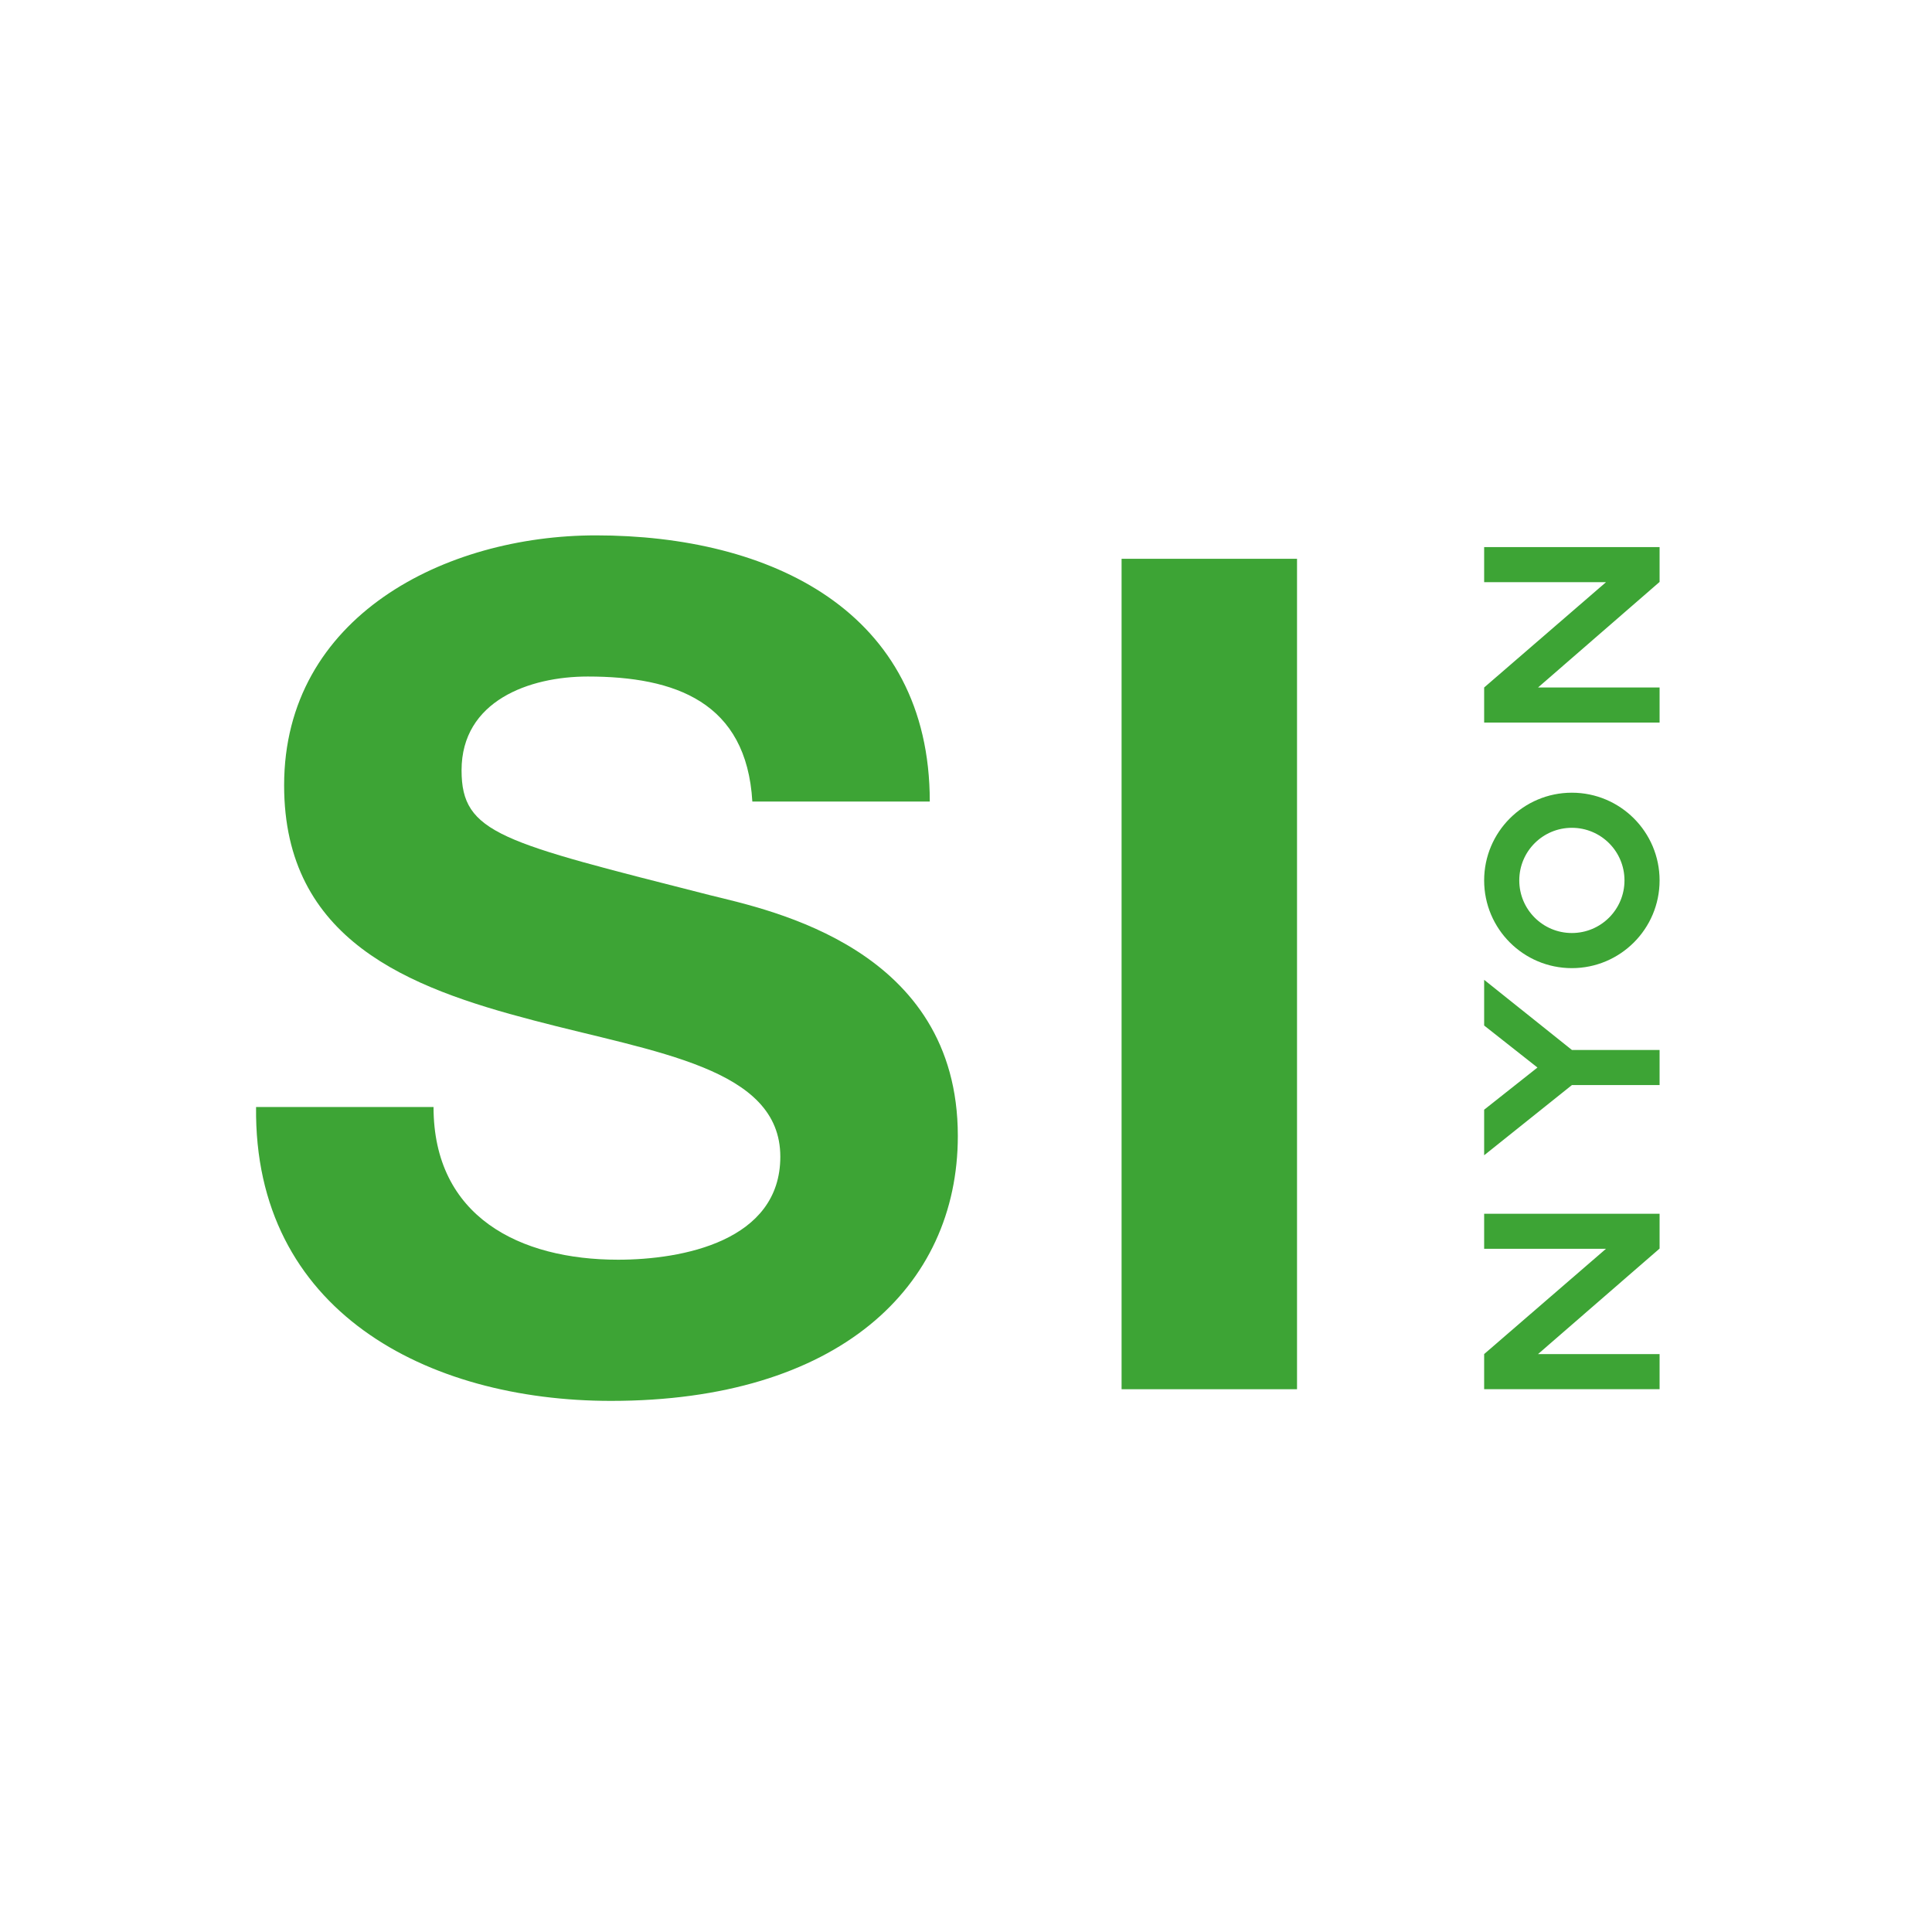 <?xml version="1.0" encoding="UTF-8"?> <svg xmlns="http://www.w3.org/2000/svg" width="83" height="83" viewBox="0 0 83 83" fill="none"><path fill-rule="evenodd" clip-rule="evenodd" d="M63.76 52.143V53.648H68.995L63.76 58.172V59.68H71.297V58.172H66.075L71.297 53.639V52.143H63.76Z" fill="#3DA435"></path><path fill-rule="evenodd" clip-rule="evenodd" d="M63.76 23.504V25.011H68.995L63.76 29.535V31.041H71.297V29.535H66.075L71.297 25V23.504H63.76Z" fill="#3DA435"></path><path fill-rule="evenodd" clip-rule="evenodd" d="M63.76 44.057L66.05 45.862L63.76 47.674V49.631L67.53 46.616H71.297V45.107H67.53L63.76 42.094V44.057Z" fill="#3DA435"></path><path fill-rule="evenodd" clip-rule="evenodd" d="M69.789 37.823C69.789 39.071 68.778 40.083 67.528 40.083C66.279 40.083 65.269 39.071 65.269 37.823C65.269 36.574 66.279 35.563 67.528 35.563C68.778 35.563 69.789 36.574 69.789 37.823ZM63.76 37.824C63.76 39.904 65.447 41.592 67.528 41.592C69.609 41.592 71.297 39.904 71.297 37.824C71.297 35.743 69.609 34.055 67.528 34.055C65.447 34.055 63.76 35.743 63.76 37.824Z" fill="#3DA435"></path><path fill-rule="evenodd" clip-rule="evenodd" d="M18.625 47.557C18.625 52.279 22.337 54.118 26.552 54.118C29.31 54.118 33.523 53.322 33.523 49.693C33.523 45.867 28.159 45.22 22.89 43.828C17.572 42.436 12.206 40.399 12.206 33.739C12.206 26.478 19.126 23 25.599 23C33.072 23 39.944 26.231 39.944 34.434H32.321C32.069 30.159 29.009 29.064 25.249 29.064C22.739 29.064 19.829 30.109 19.829 33.093C19.829 35.824 21.534 36.173 30.512 38.46C33.122 39.106 41.149 40.747 41.149 48.8C41.149 55.311 35.982 60.183 26.251 60.183C18.324 60.183 10.899 56.306 11.001 47.557H18.625Z" fill="#3DA435"></path><path fill-rule="evenodd" clip-rule="evenodd" d="M48.184 59.682H55.721V24.006H48.184V59.682Z" fill="#3DA435"></path></svg> 